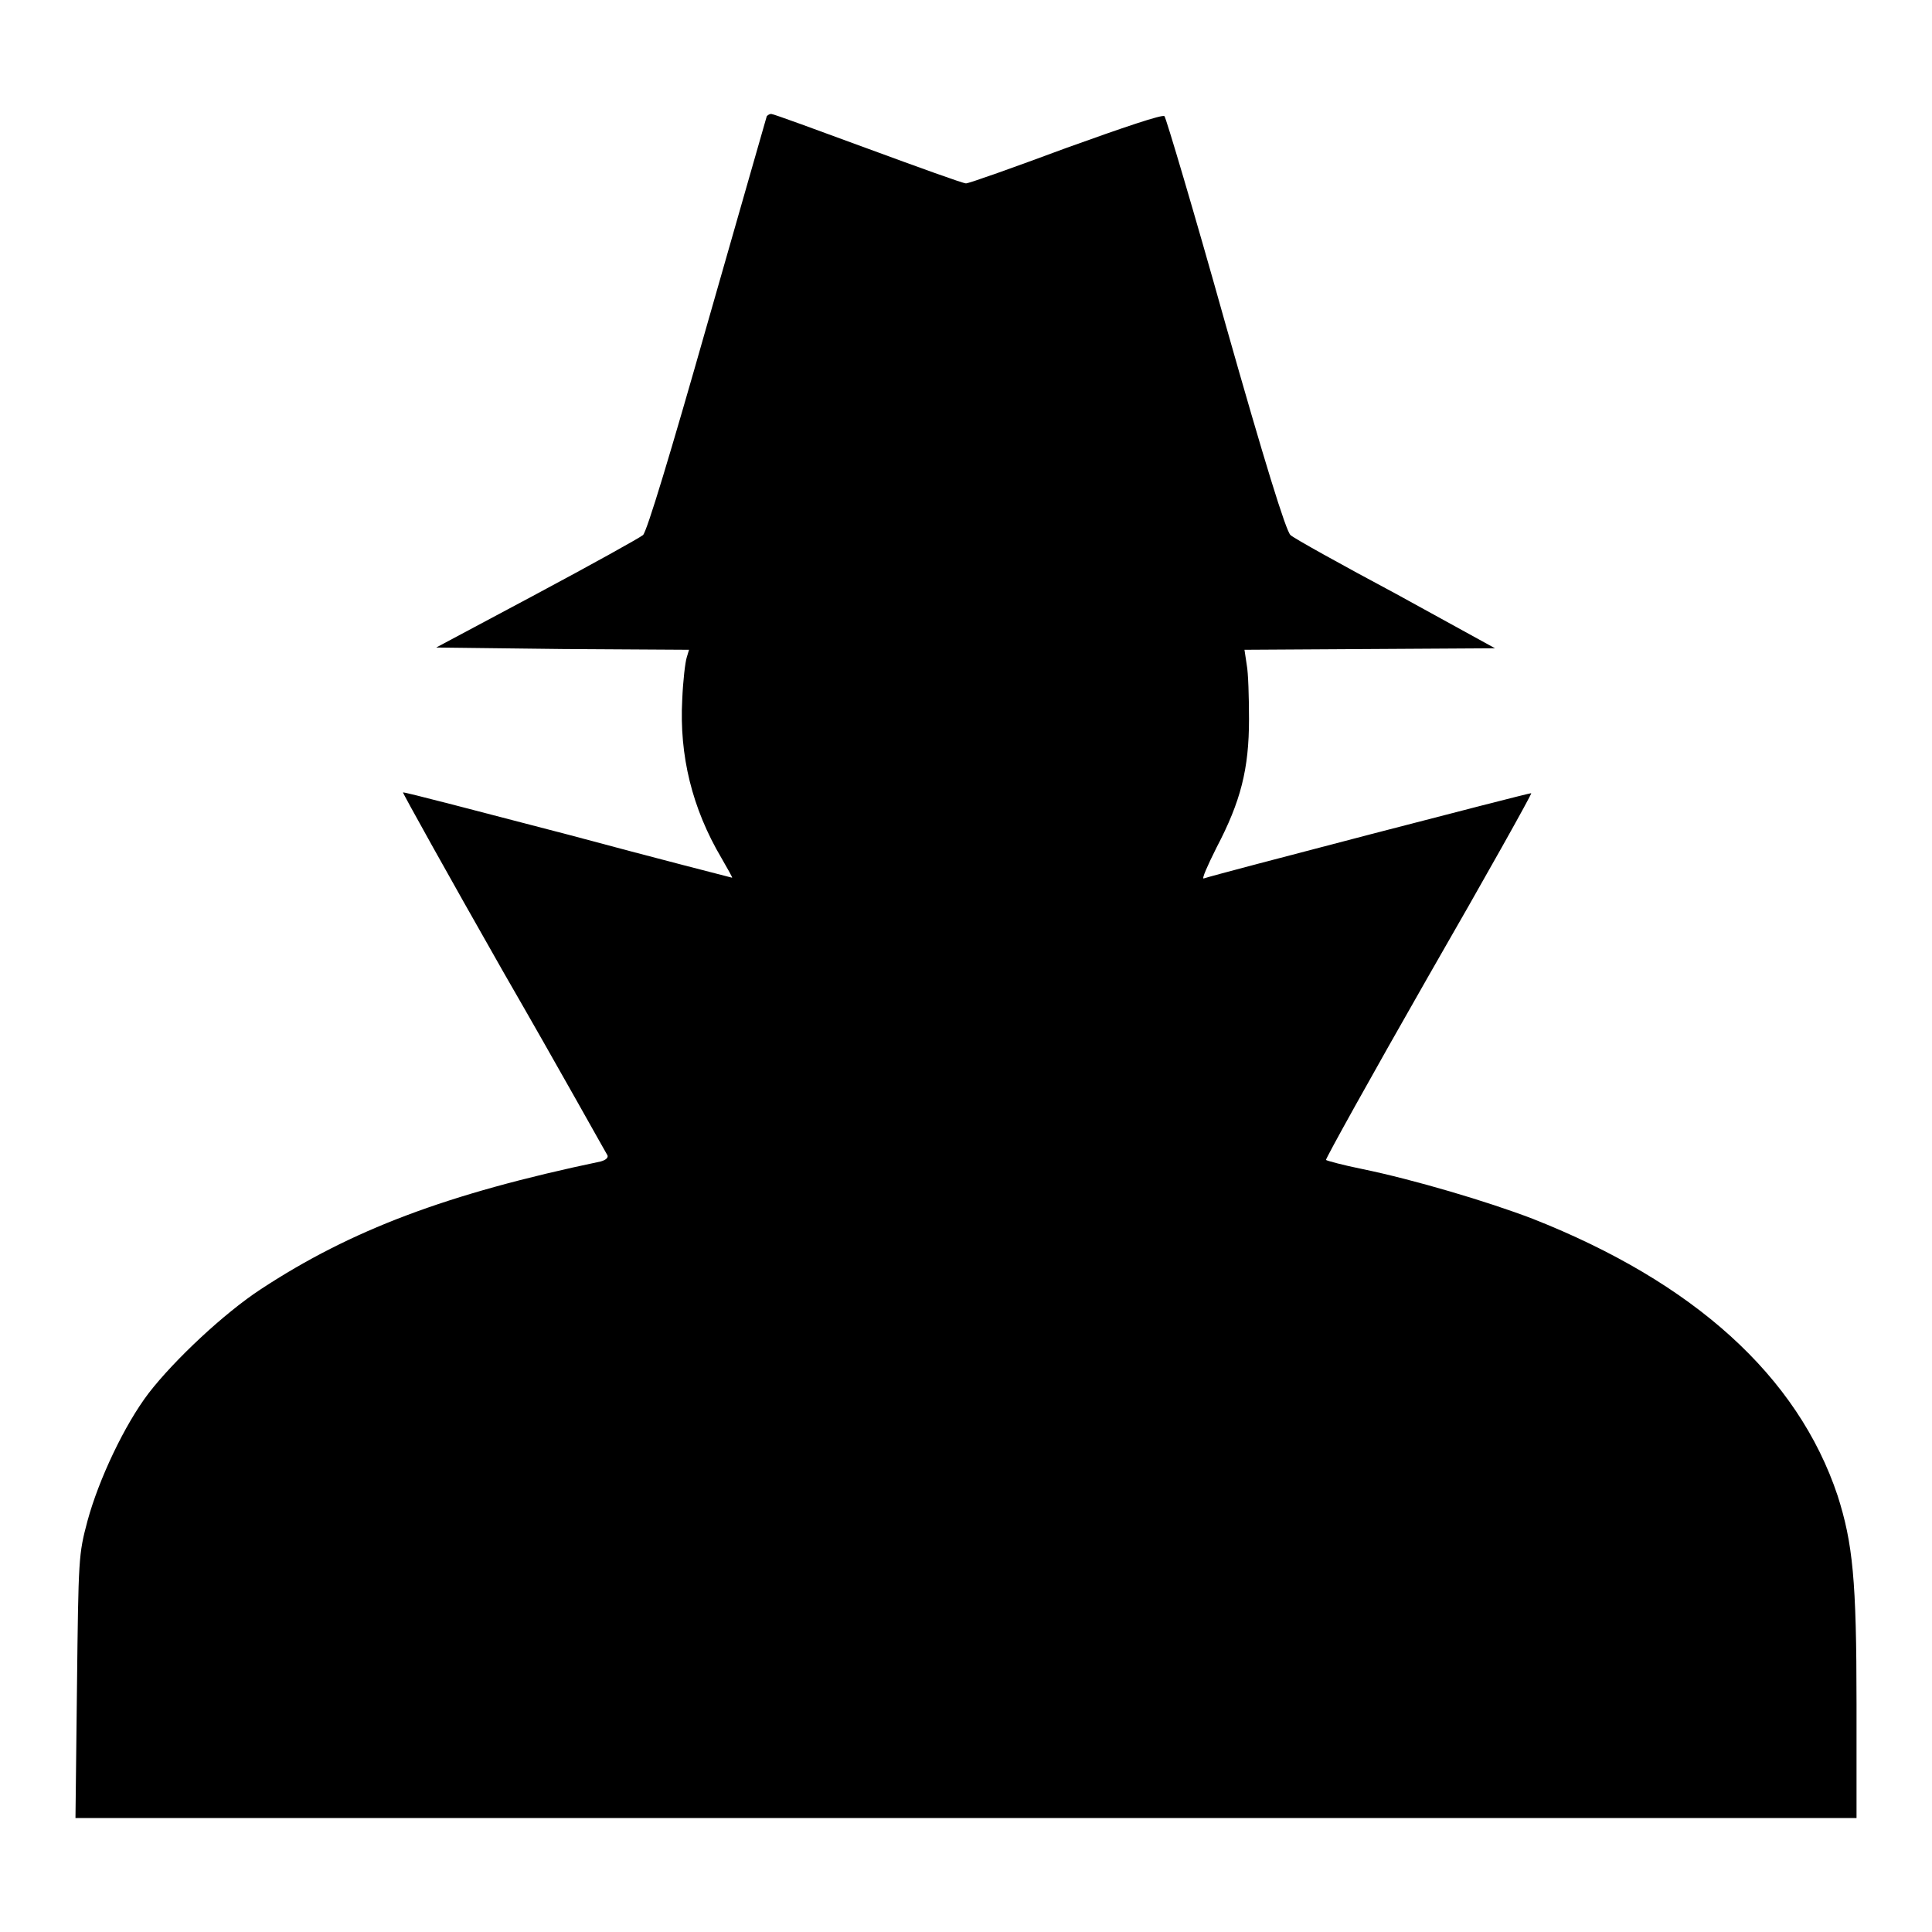 <?xml version="1.0" encoding="utf-8"?>
<!-- Svg Vector Icons : http://www.onlinewebfonts.com/icon -->
<!DOCTYPE svg PUBLIC "-//W3C//DTD SVG 1.1//EN" "http://www.w3.org/Graphics/SVG/1.1/DTD/svg11.dtd">
<svg version="1.1" xmlns="http://www.w3.org/2000/svg" xmlns:xlink="http://www.w3.org/1999/xlink" x="0px" y="0px" viewBox="0 0 256 256" enable-background="new 0 0 256 256" xml:space="preserve">
<g><g><g><path fill="#000000" d="M101.6,15.4C101.5,15.7,98,28,93.7,43c-4.8,16.9-8,27.5-8.5,27.9c-0.5,0.4-6.8,3.9-14.1,7.8l-13.3,7.1L74.6,86l16.7,0.1L91,87.1c-0.2,0.6-0.5,3.1-0.6,5.6c-0.4,7.4,1.3,14.4,5.2,21c0.8,1.4,1.5,2.6,1.4,2.6c0,0-9.8-2.5-21.7-5.7c-11.9-3.1-21.8-5.7-21.9-5.6c-0.1,0,5.9,10.8,13.3,23.8c7.5,13,13.6,24,13.8,24.3c0.1,0.3-0.2,0.6-0.9,0.8c-20.5,4.3-33.1,9.1-45,16.9c-4.9,3.2-11.5,9.4-14.9,13.8c-3.2,4.2-6.6,11.4-8.1,16.9c-1.2,4.5-1.2,4.9-1.4,22L10,240.9h118h118v-15.1c0-16.5-0.5-21.3-2.5-27.6c-5.3-15.9-19.1-28.3-40.4-36.7c-6-2.3-15.8-5.2-22.6-6.6c-2.5-0.5-4.7-1.1-4.8-1.2c-0.1-0.1,6-11.1,13.6-24.4c7.6-13.2,13.7-24.1,13.6-24.2c-0.1-0.1-42,10.8-43.4,11.3c-0.3,0.1,0.5-1.7,1.7-4.1c3.2-6.1,4.3-10.4,4.3-17c0-2.9-0.1-6.2-0.3-7.2l-0.3-2l16.6-0.1l16.6-0.1L185,78.7c-7.3-3.9-13.6-7.4-14-7.8c-0.6-0.5-3.5-9.9-8.6-27.9c-4.2-15-7.9-27.4-8.1-27.6c-0.2-0.3-5.5,1.5-13,4.2c-7,2.6-12.9,4.7-13.3,4.7c-0.4,0-6.2-2.1-13-4.6c-6.8-2.5-12.5-4.6-12.8-4.6S101.7,15.3,101.6,15.4z"/></g></g></g>
</svg>